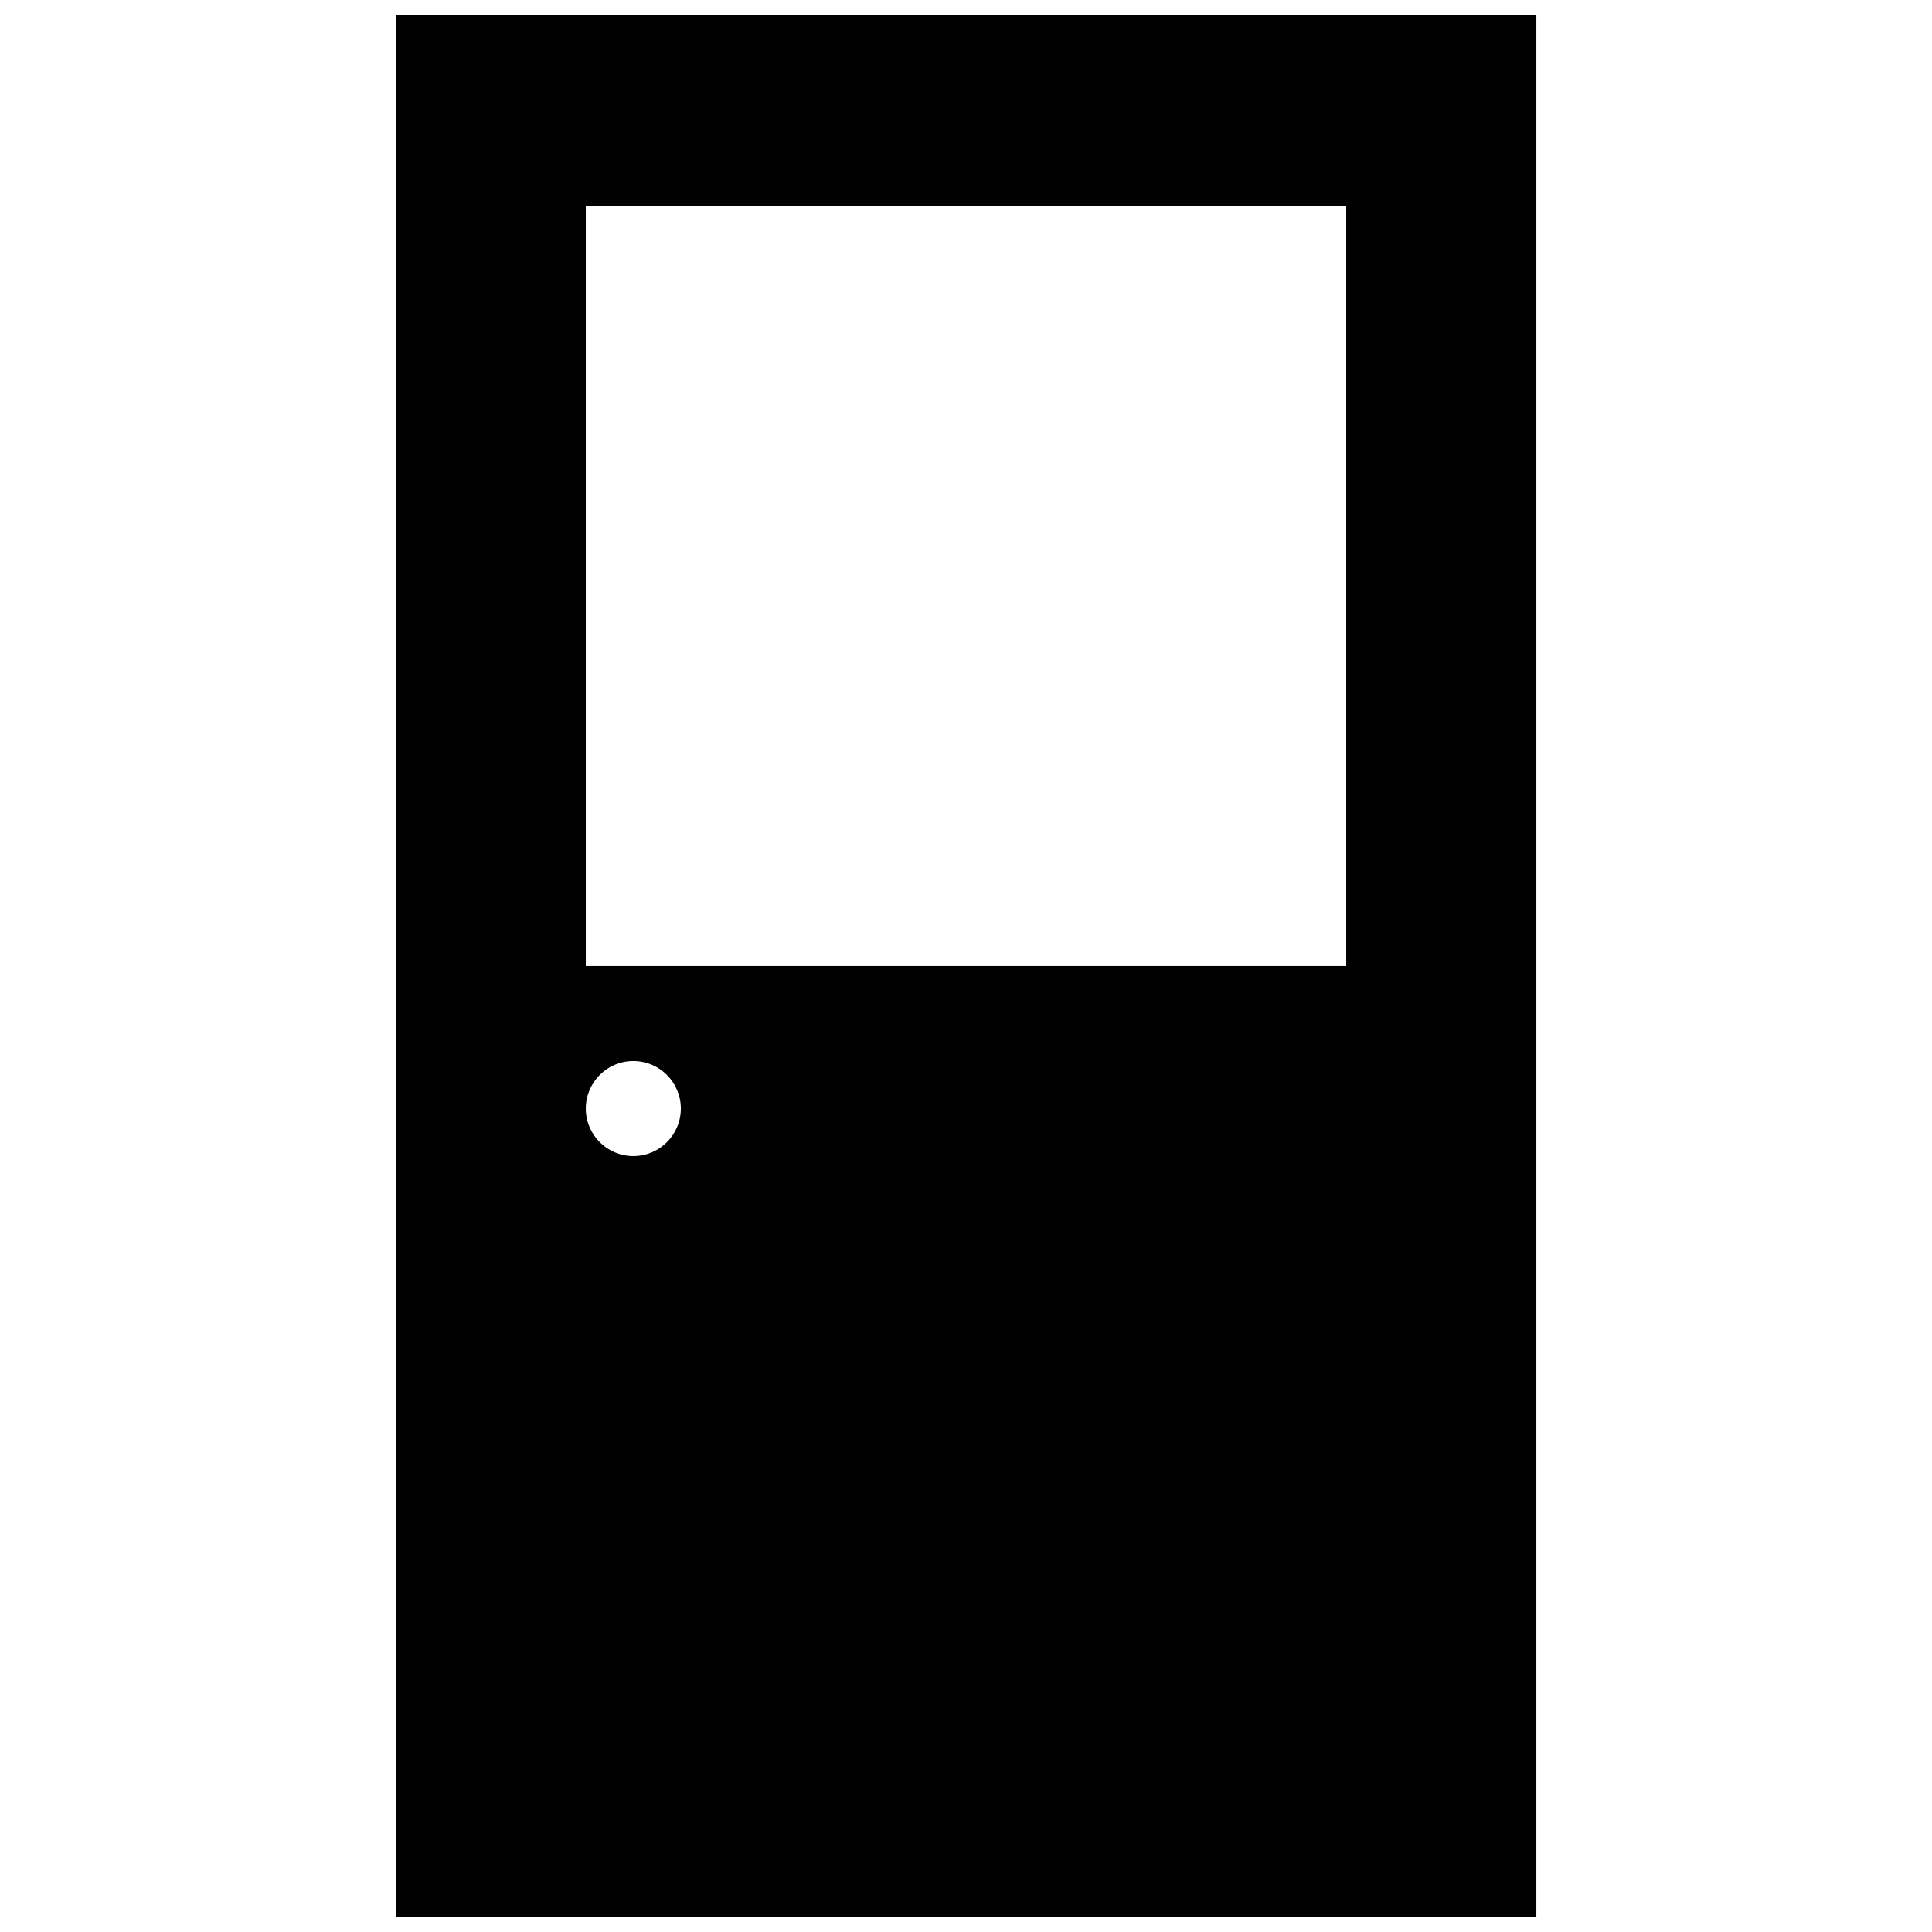 <?xml version="1.0" encoding="UTF-8"?>
<!-- Uploaded to: SVG Repo, www.svgrepo.com, Generator: SVG Repo Mixer Tools -->
<svg width="800px" height="800px" version="1.1" viewBox="144 144 512 512" xmlns="http://www.w3.org/2000/svg">
 <defs>
  <clipPath id="a">
   <path d="m248 148.09h304v503.81h-304z"/>
  </clipPath>
 </defs>
 <g clip-path="url(#a)">
  <path d="m248.86 148.09v503.81h302.29v-503.81zm50.383 50.383h201.52v201.52h-201.52zm12.594 226.71c6.957 0 12.594 5.637 12.594 12.594 0 6.961-5.637 12.598-12.594 12.598s-12.594-5.637-12.594-12.594c0-6.957 5.637-12.598 12.594-12.598z" fill="#010101"/>
 </g>
</svg>